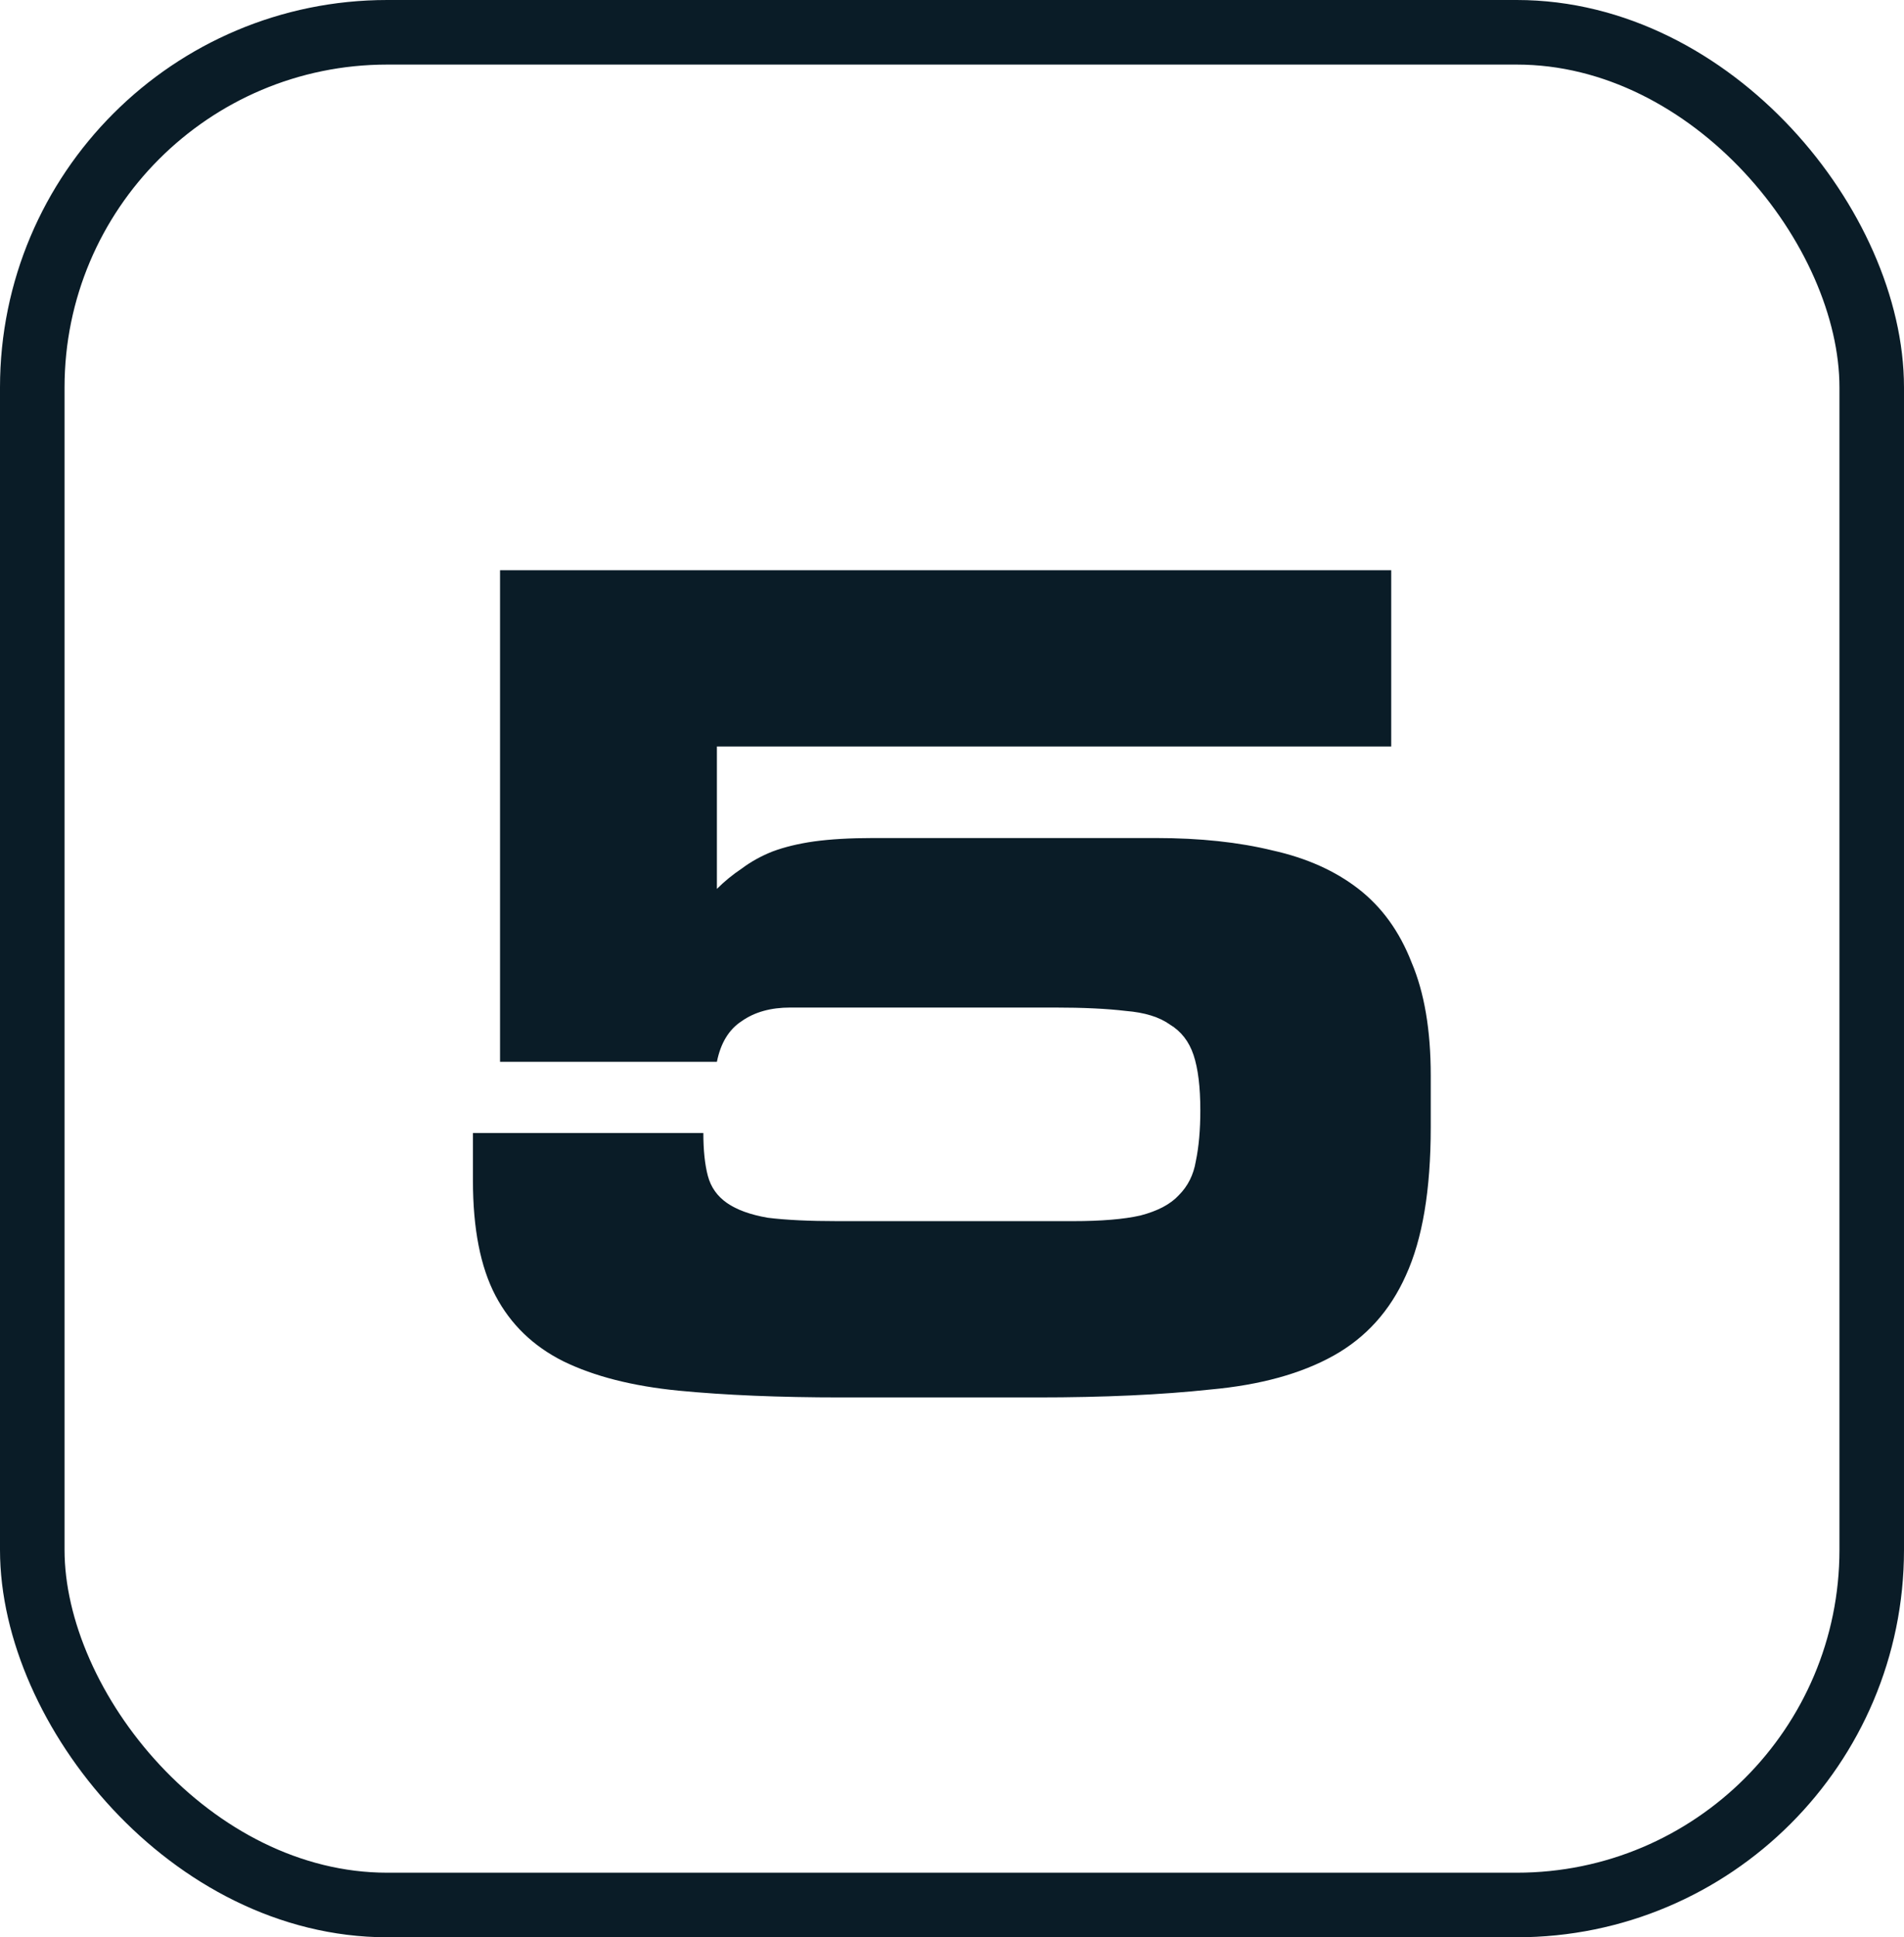 <?xml version="1.0" encoding="UTF-8"?> <svg xmlns="http://www.w3.org/2000/svg" width="59" height="60" viewBox="0 0 59 60" fill="none"> <path d="M15.495 32.885V17.66H43.11V23.12H22.215V27.53C22.448 27.297 22.705 27.087 22.985 26.9C23.265 26.69 23.58 26.515 23.93 26.375C24.303 26.235 24.735 26.13 25.225 26.06C25.738 25.99 26.345 25.955 27.045 25.955H35.83C37.183 25.955 38.385 26.083 39.435 26.34C40.485 26.573 41.372 26.97 42.095 27.53C42.818 28.09 43.367 28.848 43.74 29.805C44.137 30.738 44.335 31.905 44.335 33.305V34.915C44.335 36.852 44.078 38.38 43.565 39.5C43.075 40.597 42.328 41.425 41.325 41.985C40.322 42.545 39.05 42.895 37.51 43.035C35.993 43.198 34.208 43.28 32.155 43.28H26.065C24.152 43.28 22.472 43.21 21.025 43.07C19.602 42.93 18.412 42.627 17.455 42.16C16.522 41.693 15.822 41.017 15.355 40.13C14.888 39.243 14.655 38.053 14.655 36.56V35.09H21.795C21.795 35.627 21.842 36.07 21.935 36.42C22.028 36.77 22.227 37.05 22.53 37.26C22.833 37.47 23.253 37.622 23.79 37.715C24.35 37.785 25.073 37.82 25.96 37.82H33.24C34.127 37.82 34.827 37.762 35.34 37.645C35.877 37.505 36.273 37.295 36.53 37.015C36.81 36.735 36.985 36.385 37.055 35.965C37.148 35.522 37.195 34.997 37.195 34.39C37.195 33.667 37.125 33.095 36.985 32.675C36.845 32.255 36.6 31.94 36.25 31.73C35.923 31.497 35.468 31.357 34.885 31.31C34.302 31.24 33.567 31.205 32.68 31.205H24.49C23.883 31.205 23.382 31.345 22.985 31.625C22.588 31.882 22.332 32.302 22.215 32.885H15.495Z" fill="#0A1C27"></path> <rect x="1" y="1" width="57" height="58" rx="11" stroke="#0A1C27" stroke-width="2"></rect> </svg> 